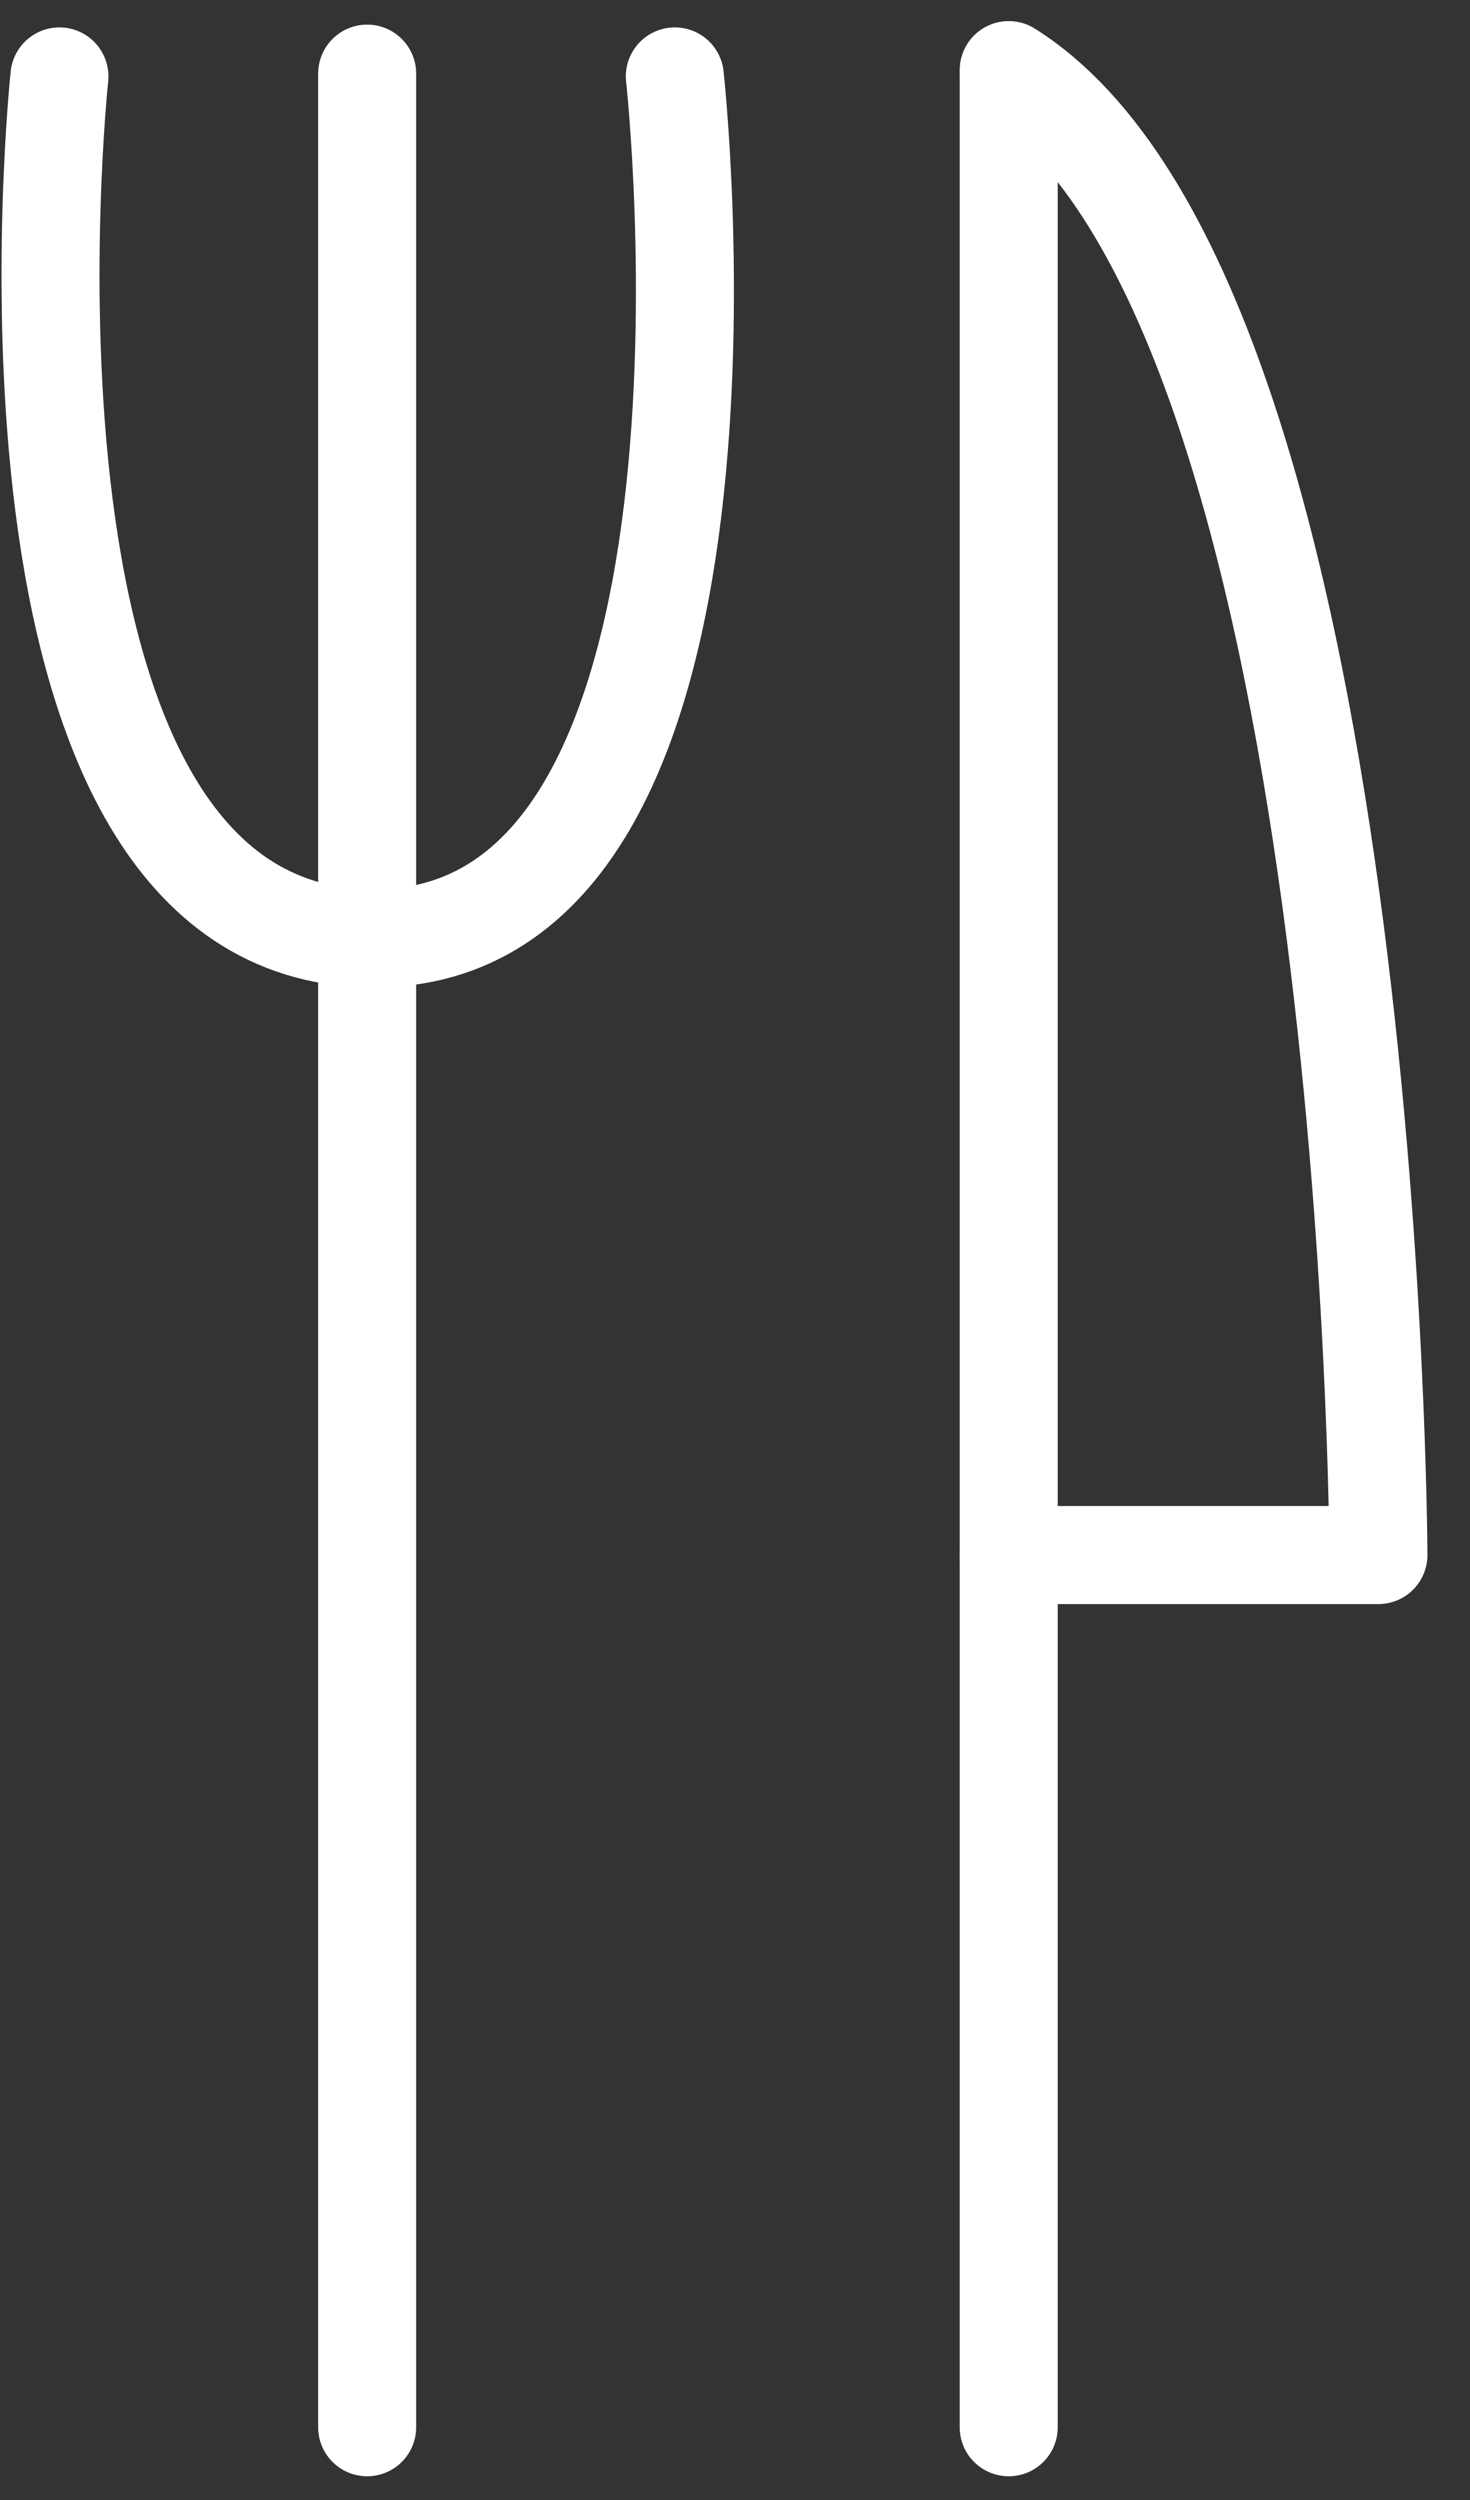 <?xml version="1.0" encoding="UTF-8"?>
<svg viewBox="0 0 30 51" version="1.1" xmlns="http://www.w3.org/2000/svg">
    <rect x="0" y="0" width="30" height="51" fill="#333333" stroke="none"/>
    <g id="Page-1" stroke="none" stroke-width="1" fill="none" fill-rule="evenodd" stroke-linecap="round">
        <g id="ikona-restaurace" transform="translate(1, 1)" stroke="#FFFFFF" stroke-width="2">
            <g id="prefix__Group_7" transform="translate(0.03, 0.502)">
                <line x1="6.463" y1="0" x2="6.463" y2="48.014" id="prefix__Line_9"></line>
                <path d="M0.183,0.057 C0.183,0.057 -1.68,17.514 6.513,17.641 C14.705,17.768 12.742,0.057 12.742,0.057" id="prefix__Path_11" stroke-linejoin="round"></path>
            </g>
            <g id="prefix__Group_6" transform="translate(18.45, 0.43)">
                <line x1="1.136" y1="0.073" x2="1.136" y2="48.086" id="prefix__Line_10"></line>
                <path d="M1.136,30.293 L8.681,30.293 C8.681,30.293 8.605,4.684 1.136,0" id="prefix__Path_12" stroke-linejoin="round"></path>
            </g>
        </g>
    </g>
</svg>
